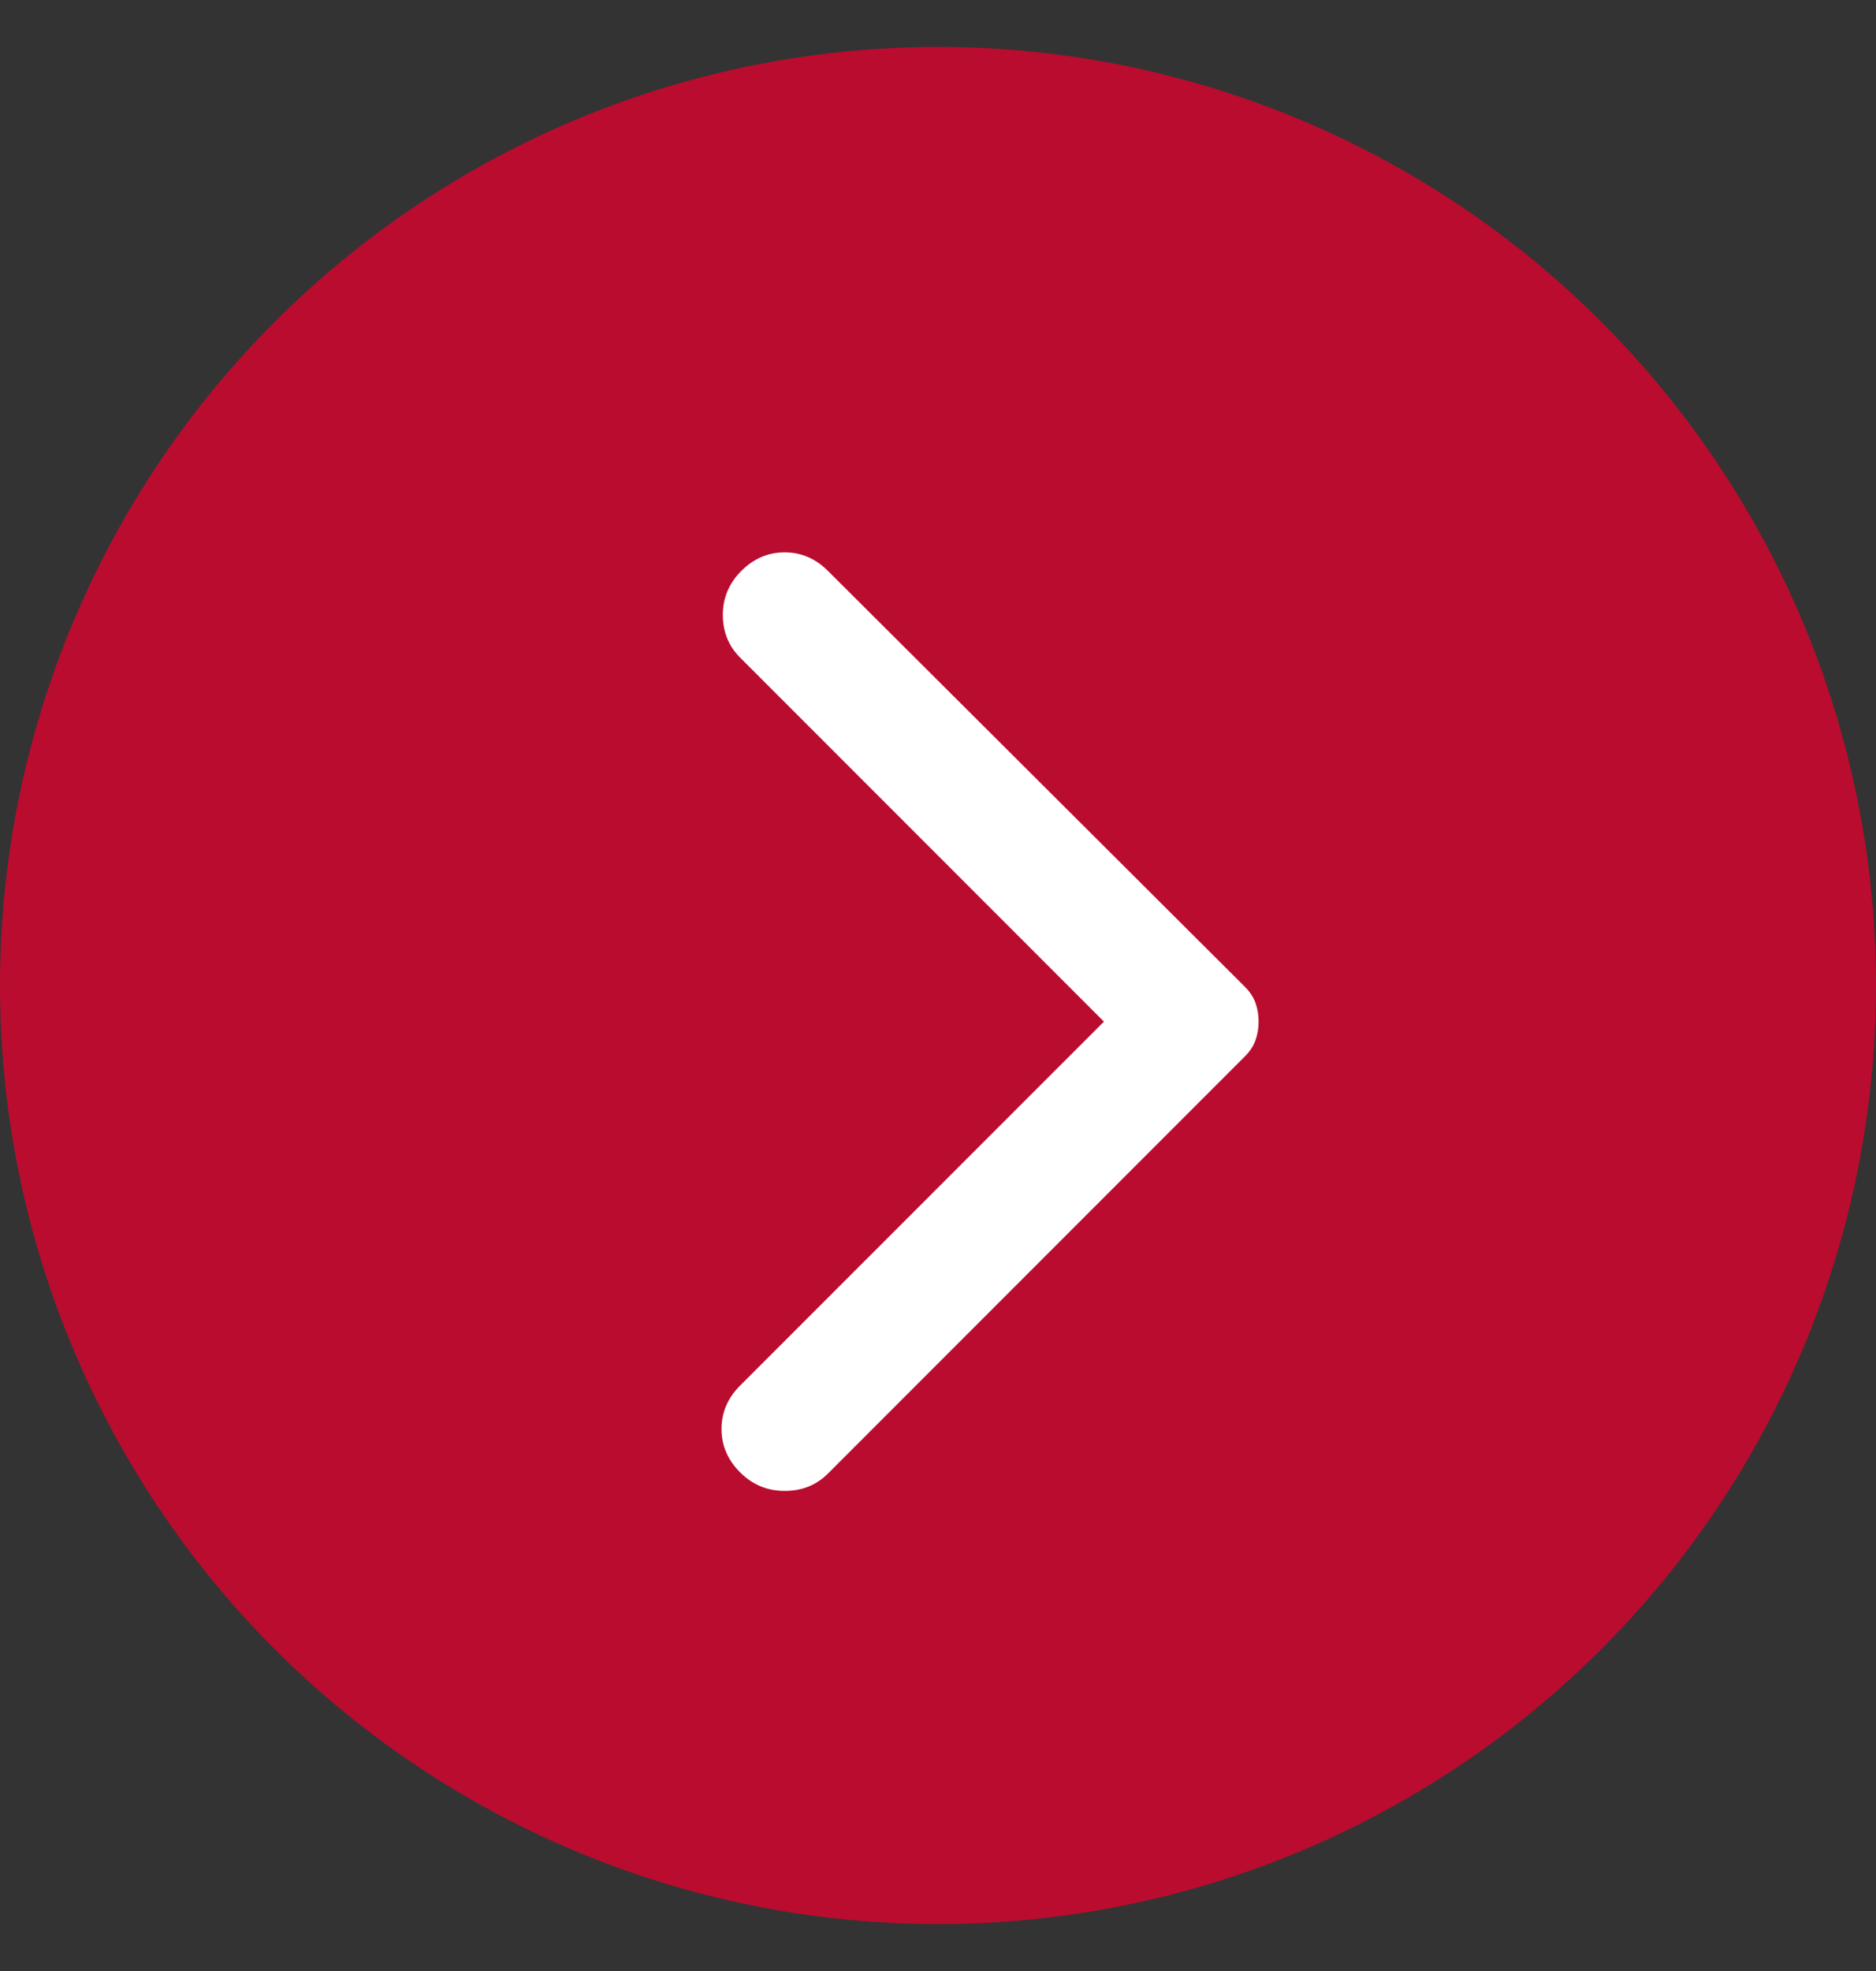 <svg width="20" height="21" viewBox="0 0 20 21" fill="none" xmlns="http://www.w3.org/2000/svg">
<rect x="0" y="0" width="20" height="21" fill="#333333" stroke="none"/>
<circle cx="10" cy="10.5" r="10" fill="#BA0C2F"/>
<path d="M8.827 6.083L13.273 10.515C13.326 10.568 13.363 10.625 13.385 10.687C13.407 10.748 13.418 10.814 13.418 10.885C13.418 10.955 13.407 11.021 13.385 11.082C13.363 11.144 13.326 11.201 13.273 11.254L8.827 15.7C8.704 15.823 8.55 15.885 8.365 15.885C8.181 15.885 8.022 15.819 7.89 15.687C7.758 15.555 7.692 15.401 7.692 15.225C7.692 15.049 7.758 14.895 7.89 14.763L11.769 10.885L7.89 7.006C7.767 6.883 7.706 6.731 7.706 6.551C7.706 6.371 7.772 6.214 7.903 6.083C8.035 5.951 8.189 5.885 8.365 5.885C8.541 5.885 8.695 5.951 8.827 6.083Z" fill="white"/>
</svg>
